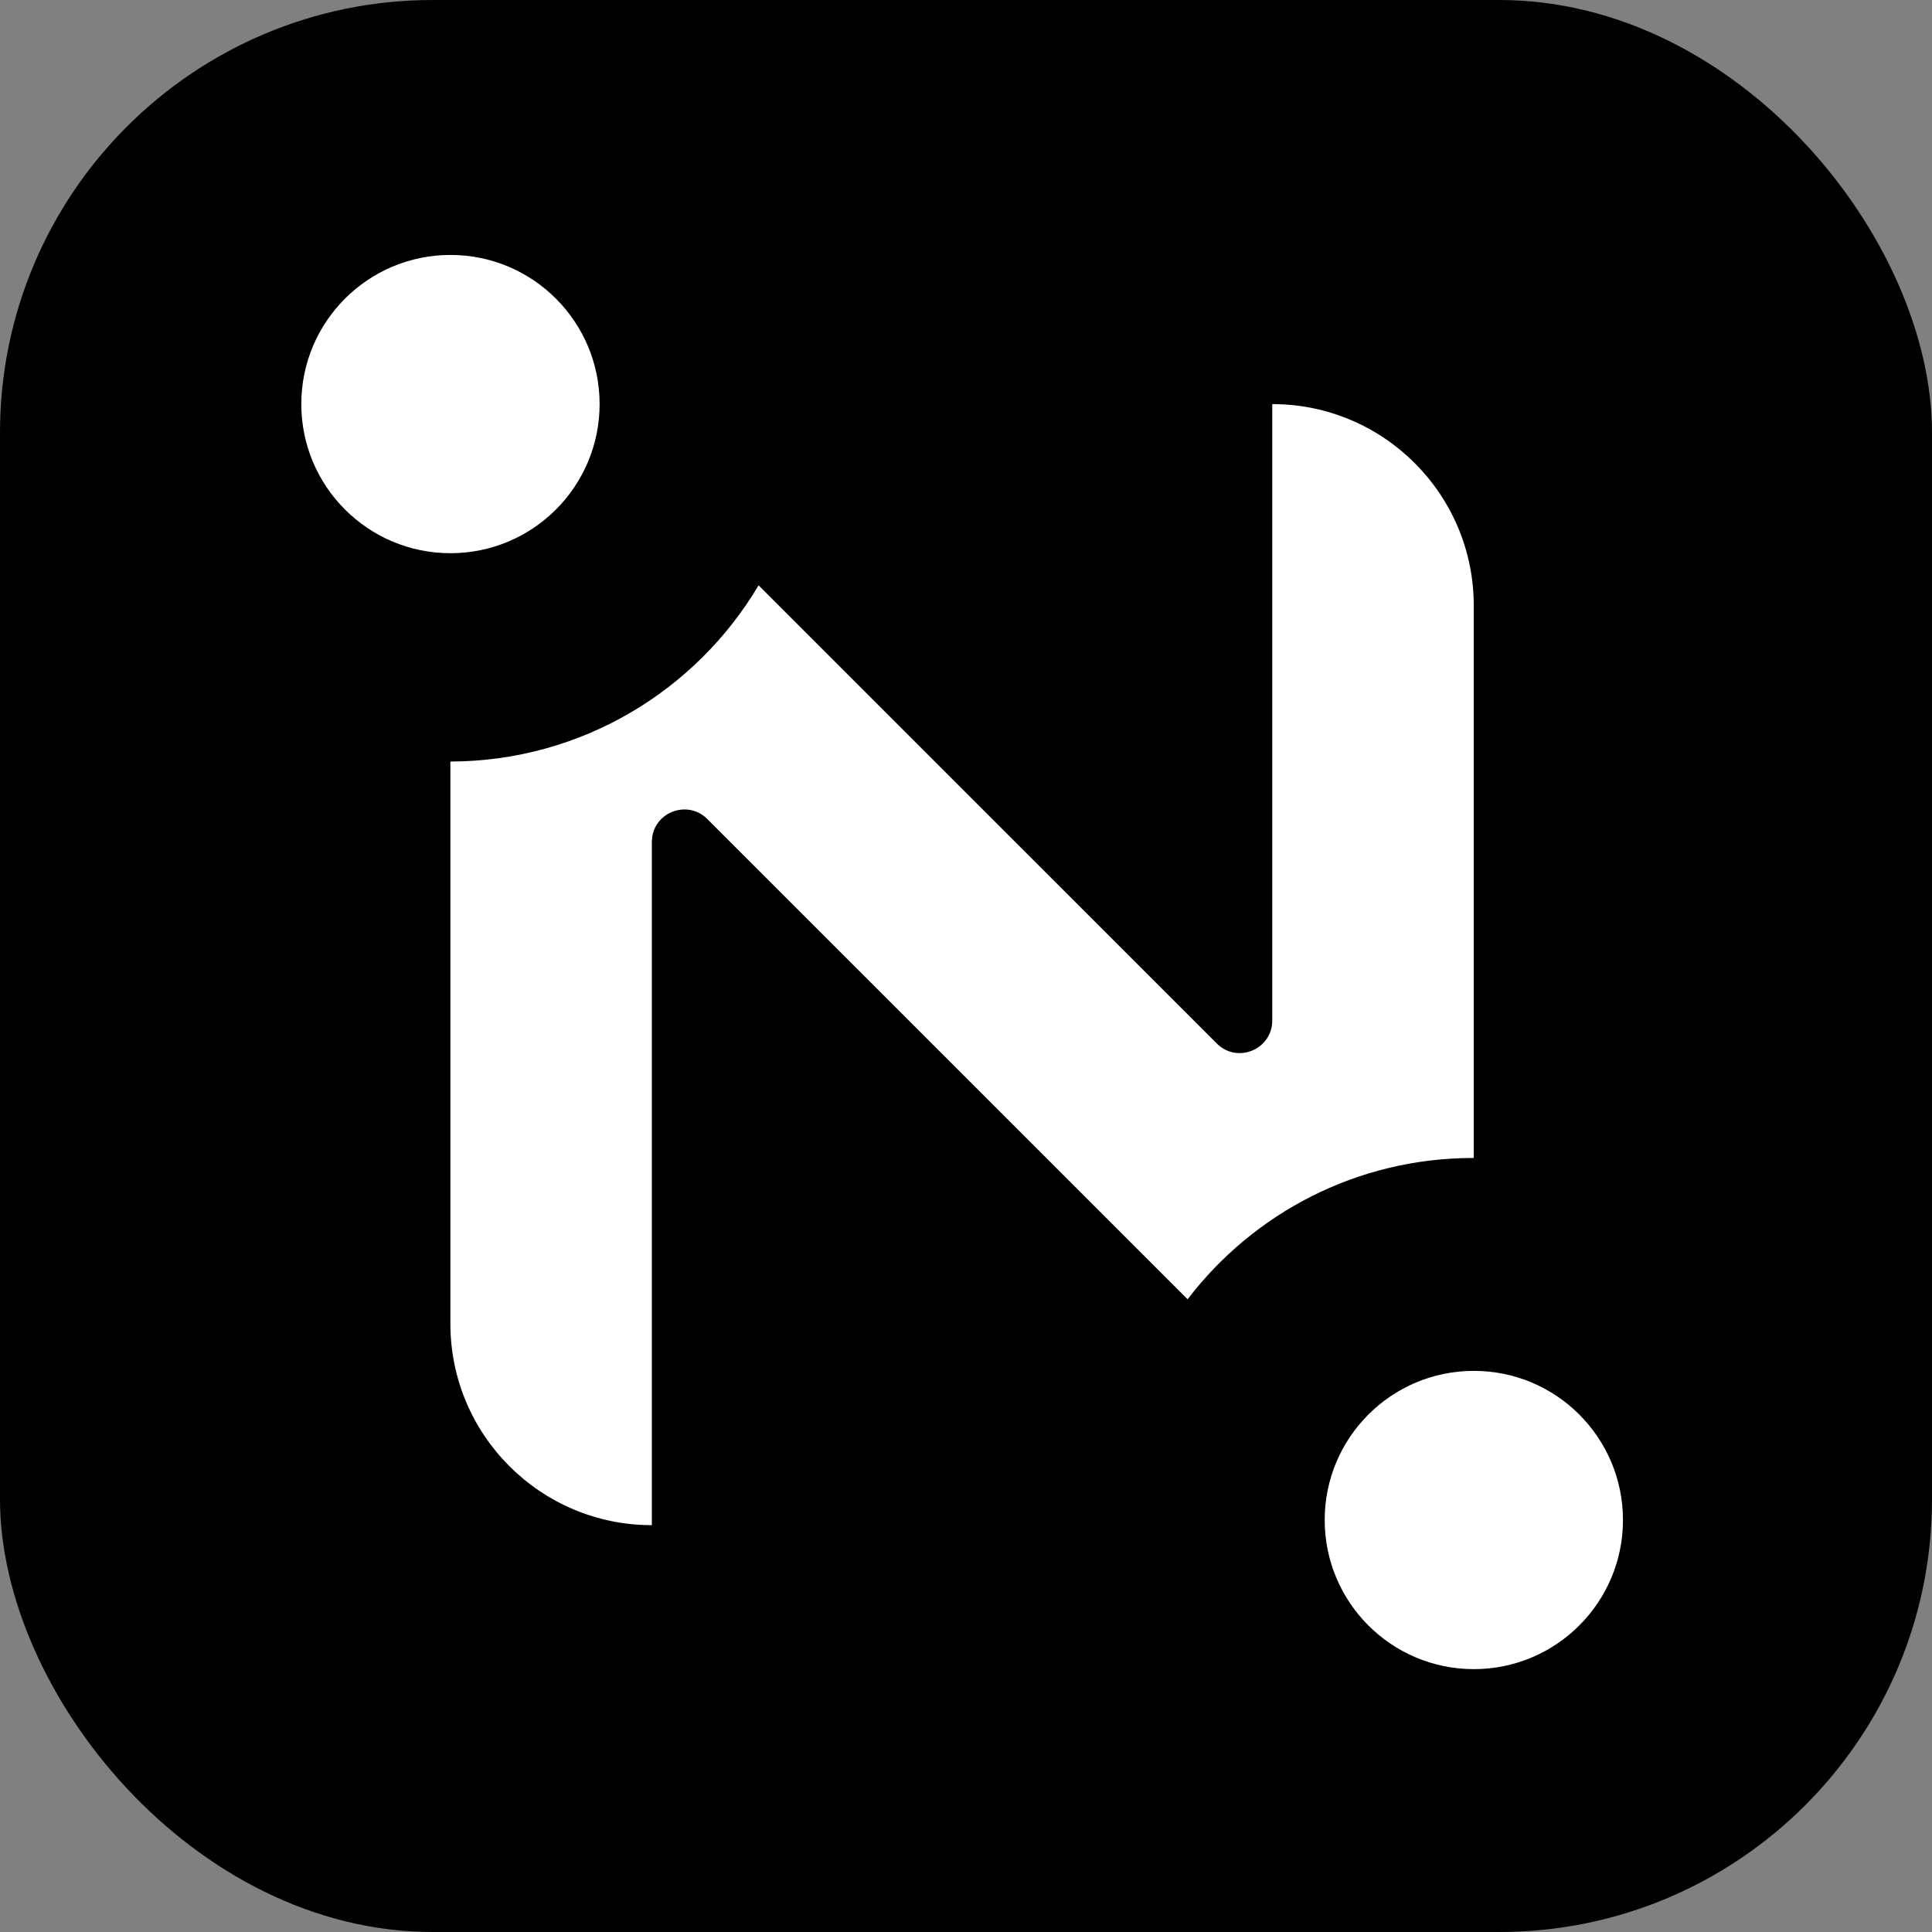 <svg fill="none" height="68" viewBox="0 0 68 68" width="68" xmlns="http://www.w3.org/2000/svg">
  <rect x="0" y="0" width="68" height="68" fill="#808080" stroke="none"/>
  <rect fill="black" height="68" rx="15.232" width="68"/>
  <path d="M21.104 14.222C21.104 17.121 18.754 19.471 15.855 19.471C12.956 19.471 10.605 17.121 10.605 14.222C10.605 11.323 12.956 8.973 15.855 8.973C18.754 8.973 21.104 11.323 21.104 14.222Z" fill="white"/>
  <path d="M57.123 53.499C57.123 56.398 54.773 58.748 51.874 58.748C48.975 58.748 46.625 56.398 46.625 53.499C46.625 50.6 48.975 48.25 51.874 48.25C54.773 48.25 57.123 50.6 57.123 53.499Z" fill="white"/>
  <path clip-rule="evenodd"
        d="M15.852 46.59V26.804C20.468 26.792 24.502 24.306 26.699 20.602L42.827 36.728C43.547 37.449 44.779 36.938 44.779 35.919V14.223C48.696 14.223 51.871 17.398 51.871 21.314V40.757C51.864 40.757 51.857 40.757 51.85 40.757C47.752 40.757 44.11 42.707 41.8 45.73L24.896 28.828C24.175 28.107 22.943 28.617 22.943 29.636V53.681C19.027 53.681 15.852 50.507 15.852 46.59Z"
        fill="white" fill-rule="evenodd"/>
</svg>
